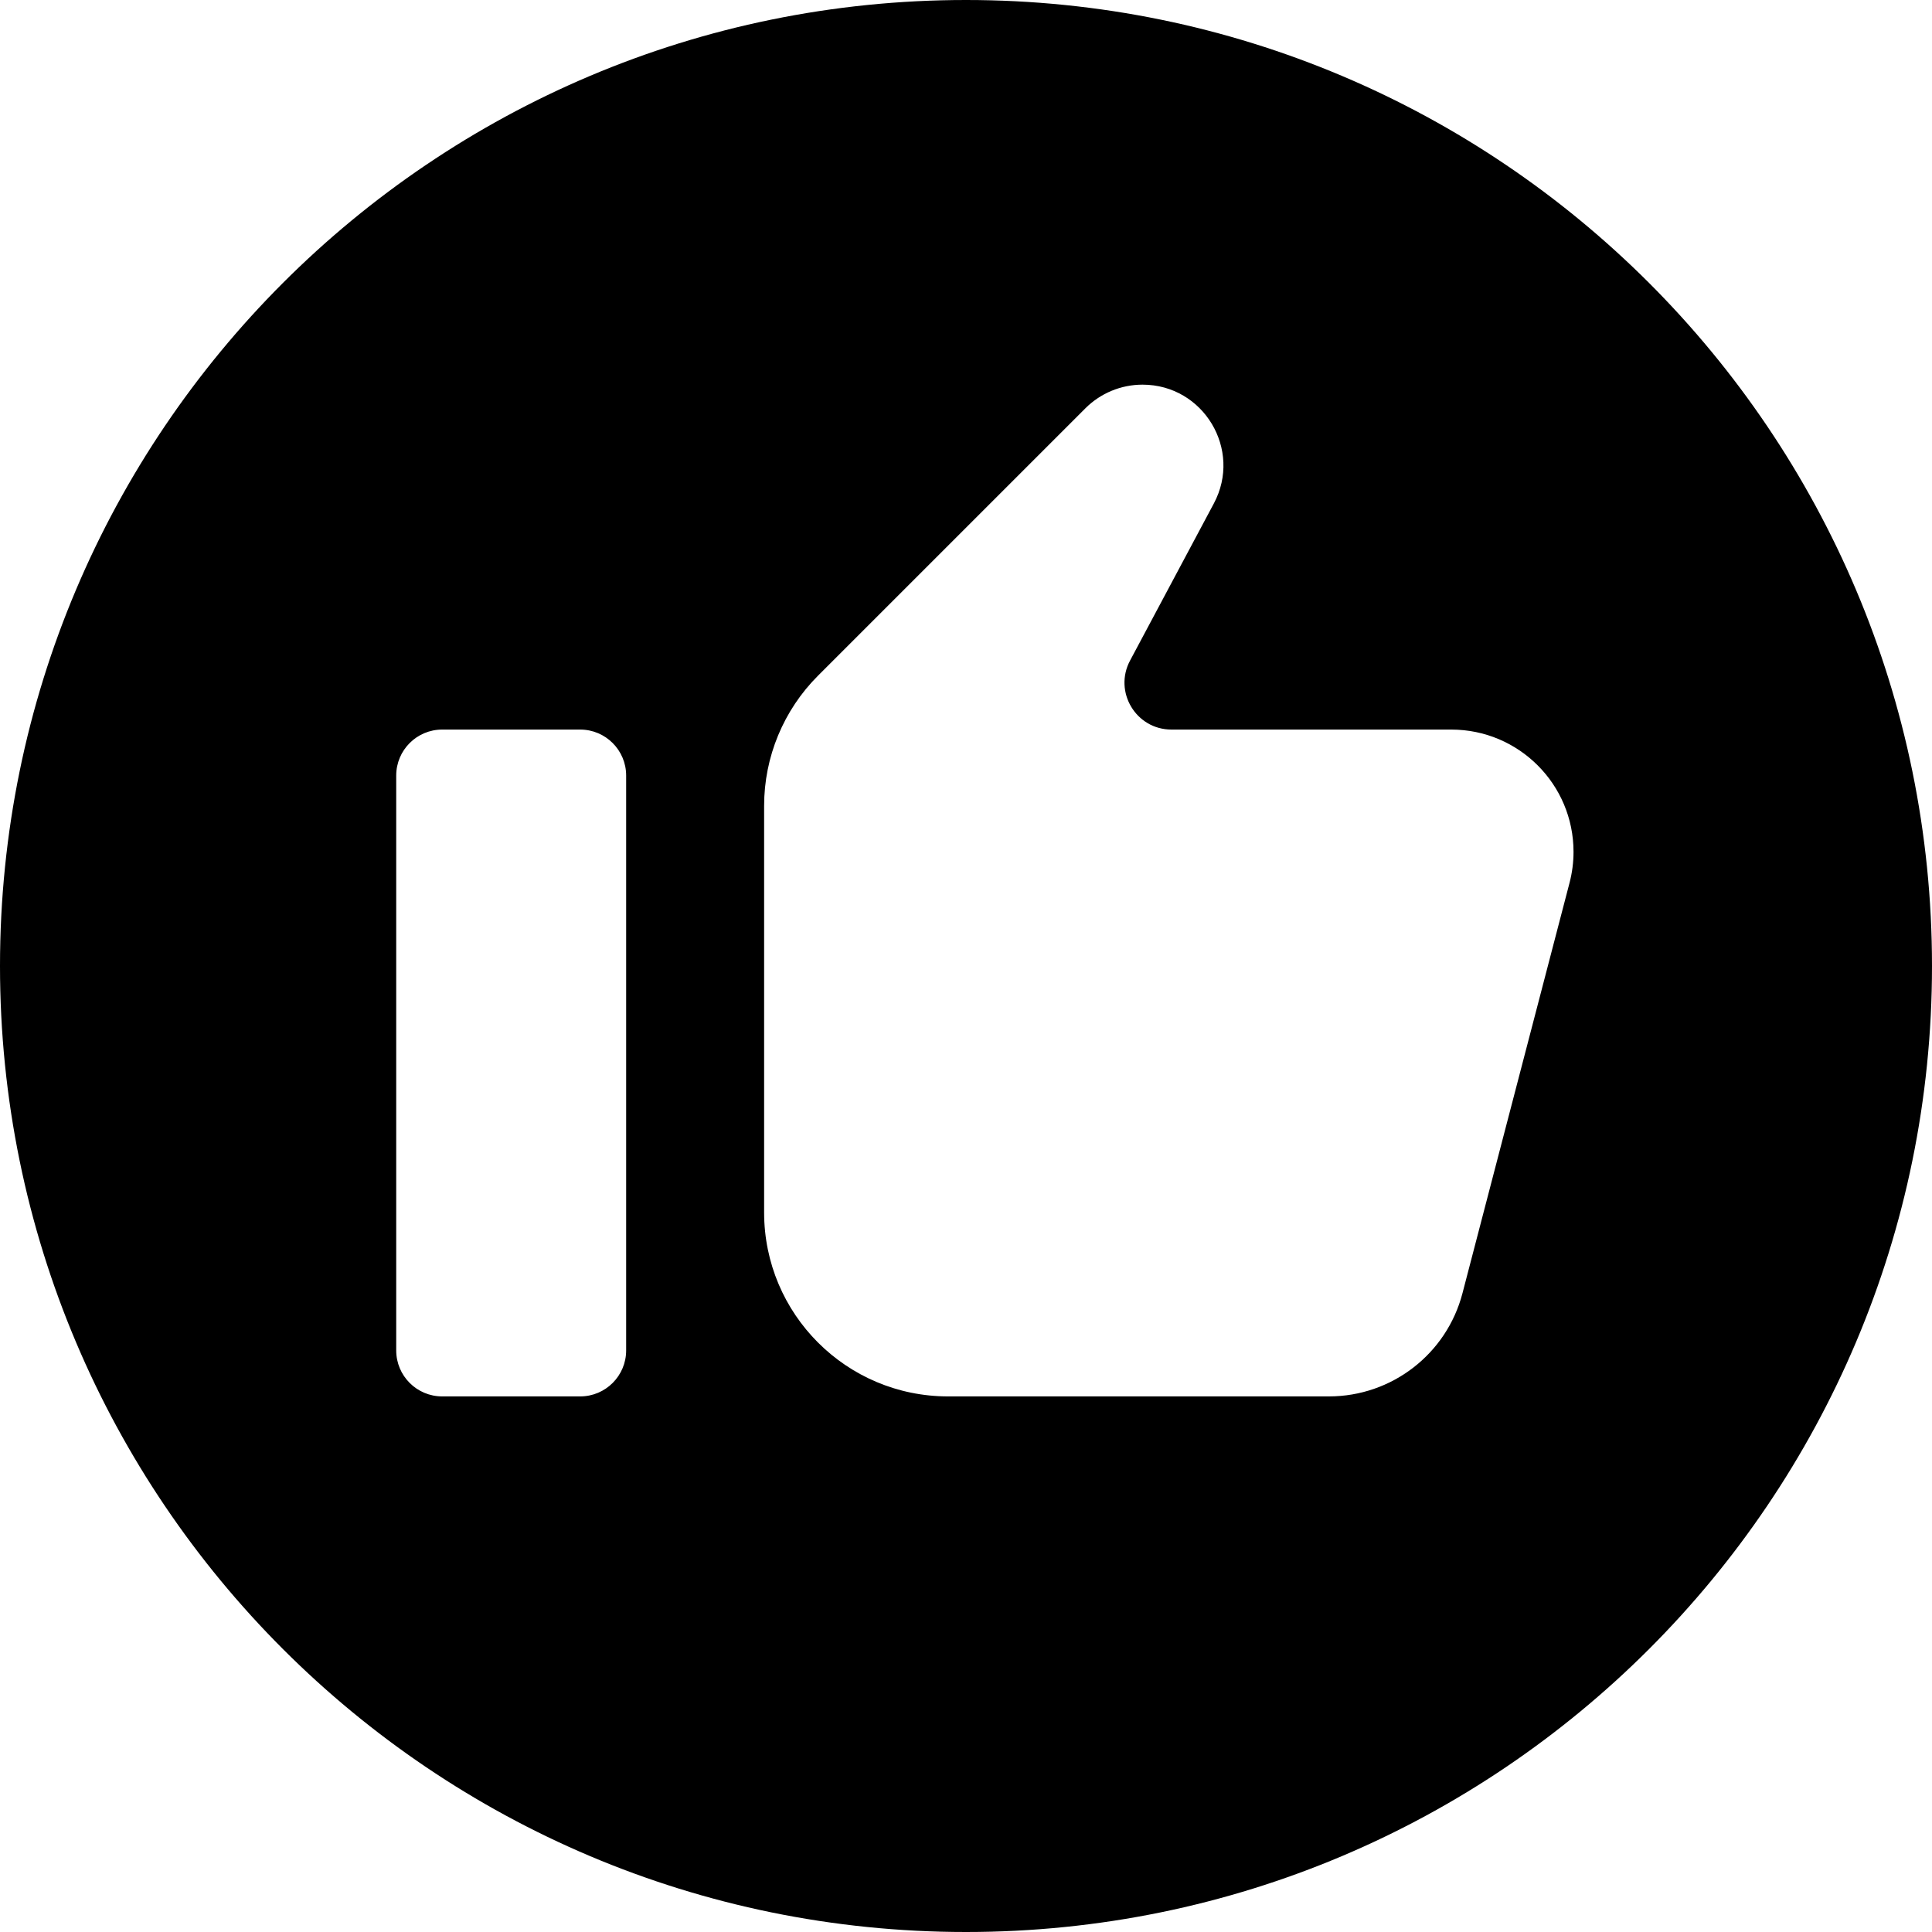 <?xml version="1.0" ?><!-- Uploaded to: SVG Repo, www.svgrepo.com, Generator: SVG Repo Mixer Tools -->
<svg fill="#000000" width="800px" height="800px" viewBox="0 0 512 512" id="_x30_1" version="1.1" xml:space="preserve" xmlns="http://www.w3.org/2000/svg" xmlns:xlink="http://www.w3.org/1999/xlink"><path d="M256,0C114.615,0,0,114.615,0,256s114.615,256,256,256s256-114.615,256-256S397.385,0,256,0z M165.938,357.875  c0,6.731-5.457,12.188-12.188,12.188h-36.562c-6.731,0-12.188-5.457-12.188-12.188V205.531c0-6.731,5.457-12.188,12.188-12.188  h36.562c6.731,0,12.188,5.457,12.188,12.188V357.875z M415.951,233.929l-28.383,108.8c-4.2,16.1-18.74,27.333-35.378,27.333H251.25  c-26.924,0-48.75-21.826-48.75-48.75V213.537c0-12.929,5.136-25.329,14.279-34.471l70.855-70.855  c4.017-4.017,9.464-6.273,15.145-6.273h0c16.169,0,26.507,17.23,18.898,31.497l-22.202,41.628  c-4.416,8.281,1.584,18.281,10.969,18.281h74.152c17.897,0,32.405,14.508,32.405,32.405  C417,228.509,416.647,231.258,415.951,233.929z"/></svg>